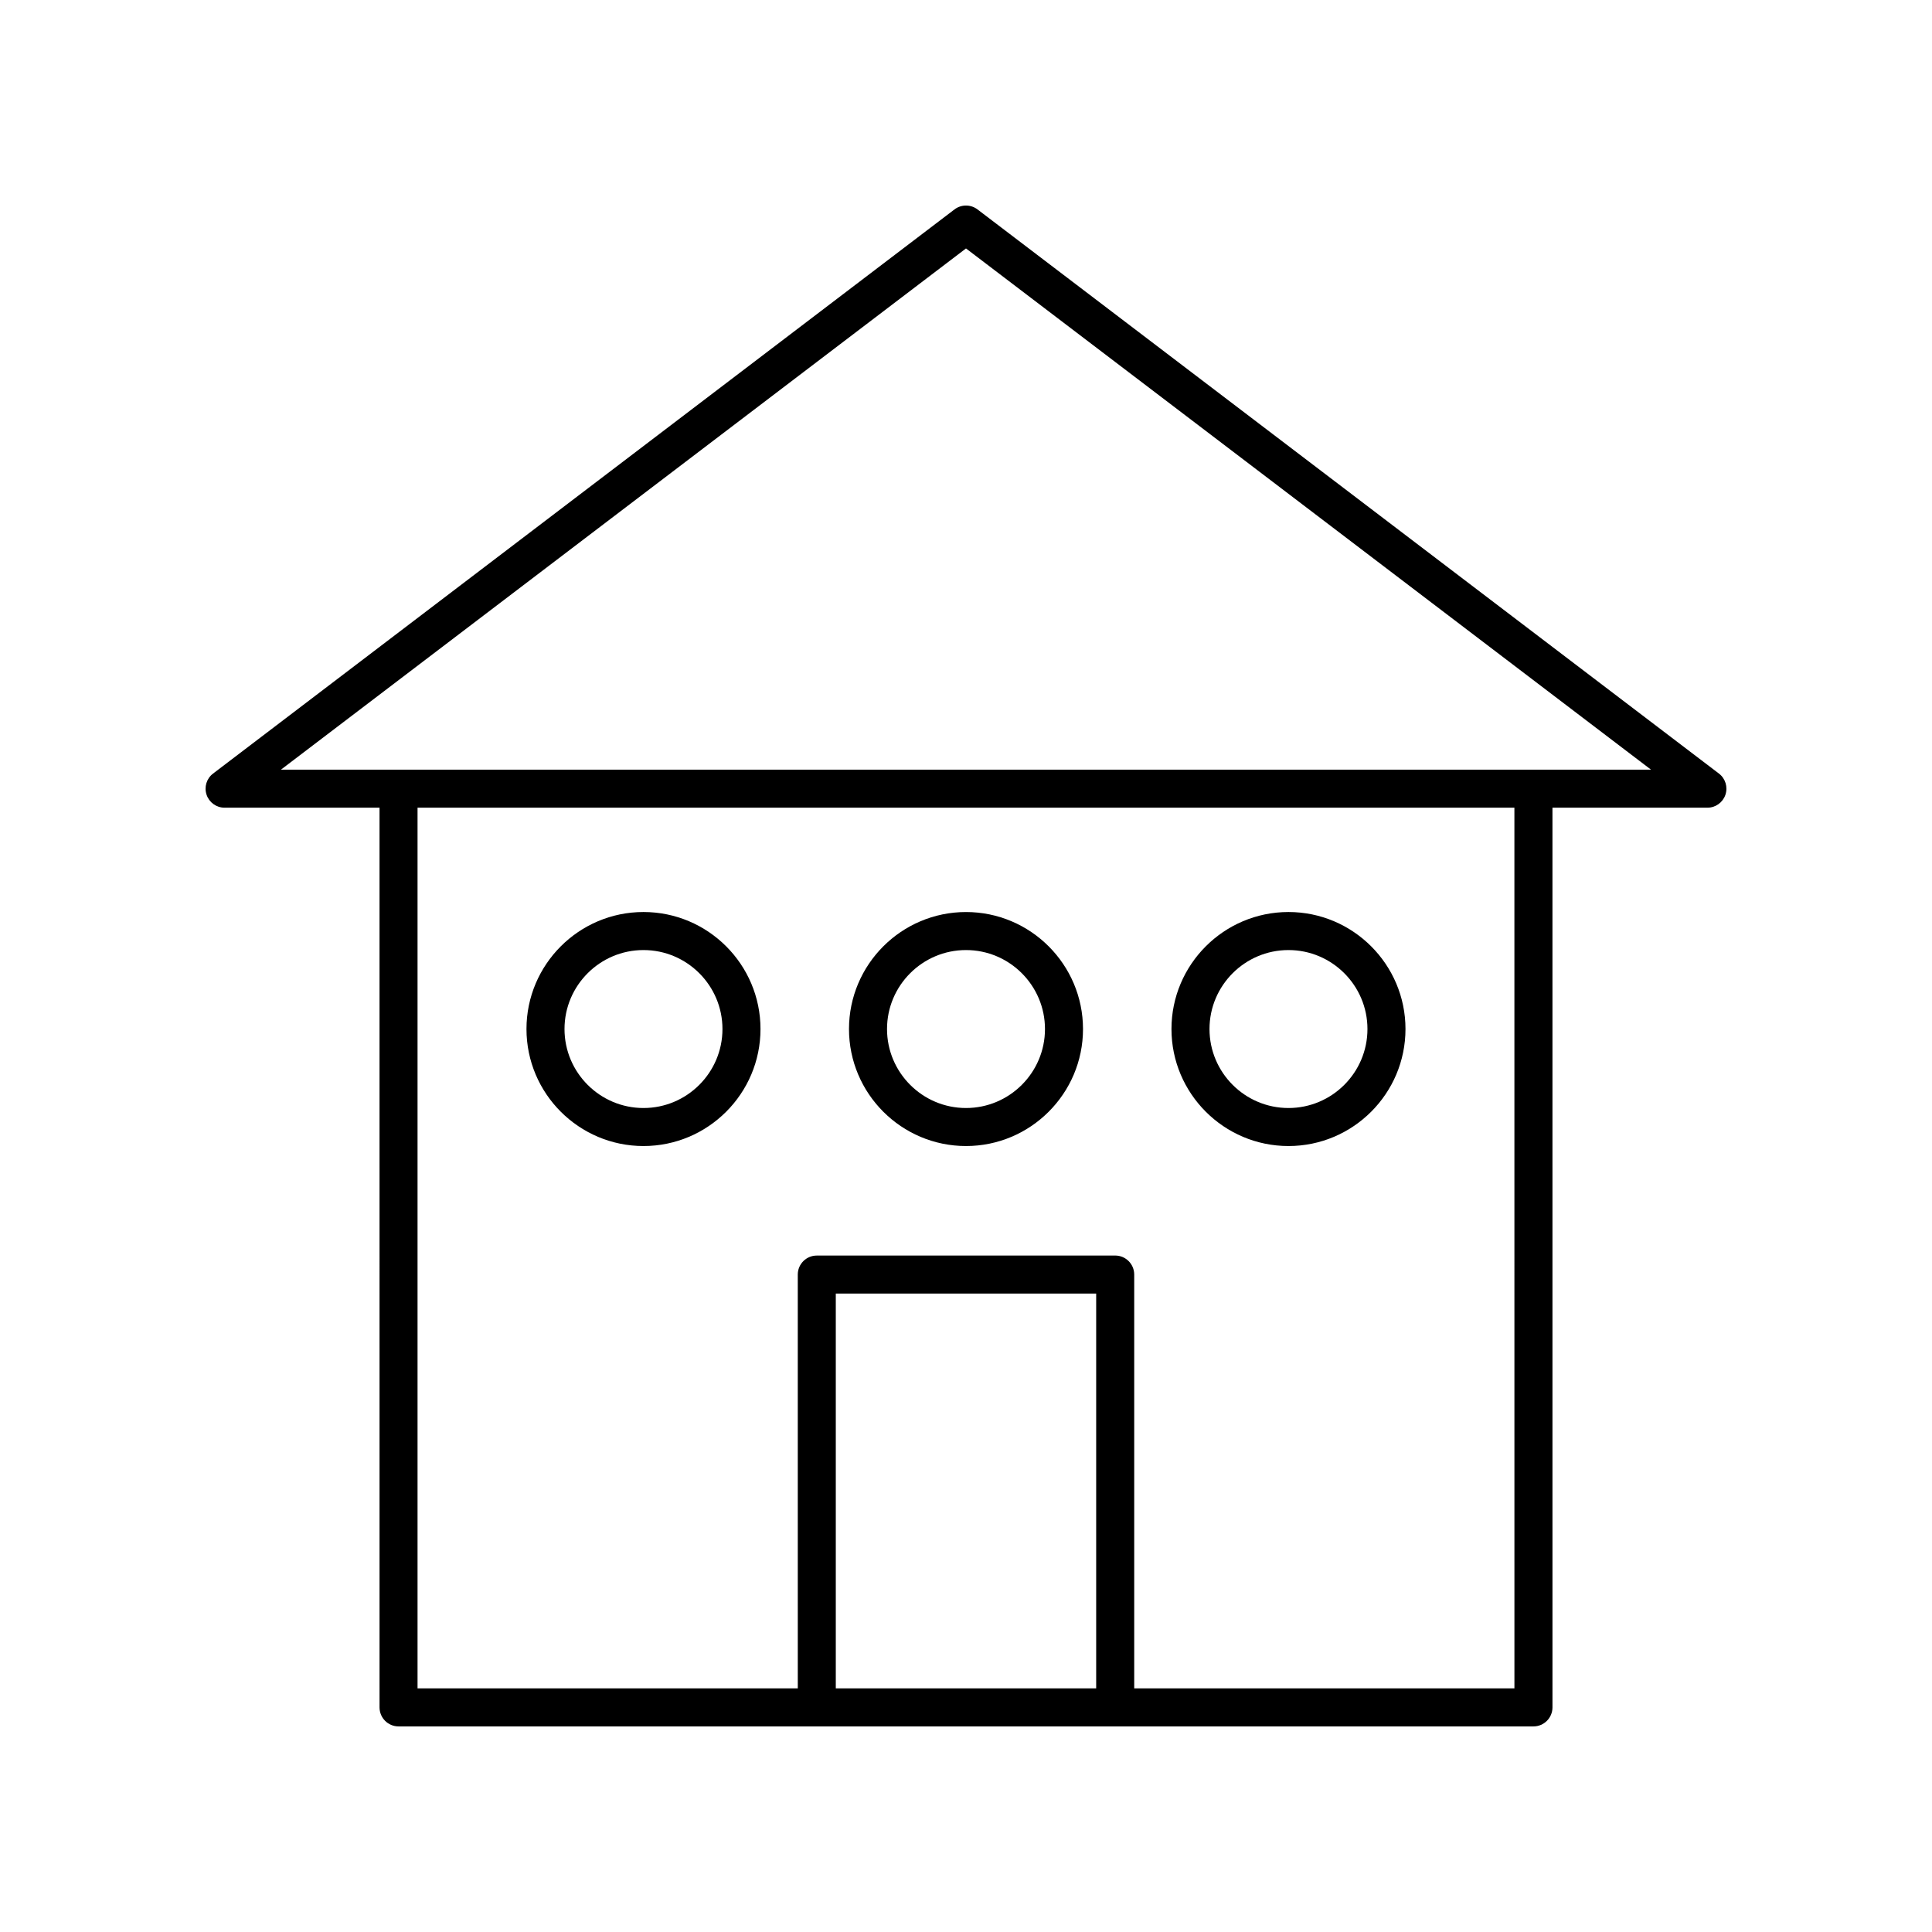 <?xml version="1.0" encoding="UTF-8"?>
<!-- Uploaded to: SVG Repo, www.svgrepo.com, Generator: SVG Repo Mixer Tools -->
<svg fill="#000000" width="800px" height="800px" version="1.1" viewBox="144 144 512 512" xmlns="http://www.w3.org/2000/svg">
 <g>
  <path d="m403.05 199.5c-1.801-1.371-4.301-1.371-6.102 0l-196.48 149.5c-1.723 1.309-2.414 3.57-1.723 5.617 0.688 2.051 2.609 3.43 4.769 3.43h41.066l0.004 238.43c0 2.781 2.254 5.039 5.039 5.039h300.76c2.781 0 5.039-2.254 5.039-5.039l-0.004-238.43h41.066c2.164 0 4.082-1.379 4.773-3.43 0.688-2.047-0.004-4.309-1.723-5.617zm31.449 391.94h-69.004v-104.63h69.004zm110.84 0h-100.76v-109.67c0-2.781-2.254-5.039-5.039-5.039l-79.082 0.004c-2.781 0-5.039 2.254-5.039 5.039l0.004 109.66h-100.77v-233.39h290.68zm-326.89-243.47 181.55-138.13 181.54 138.13z"/>
  <path d="m314.53 447.71c17.098 0 31.008-13.91 31.008-31.008s-13.91-31.008-31.008-31.008-31.008 13.91-31.008 31.008c0 17.102 13.91 31.008 31.008 31.008zm0-51.934c11.539 0 20.93 9.391 20.93 20.93 0 11.539-9.391 20.93-20.93 20.93s-20.93-9.391-20.93-20.93c0-11.539 9.391-20.93 20.93-20.93z"/>
  <path d="m485.46 447.71c17.098 0 31.008-13.91 31.008-31.008s-13.91-31.008-31.008-31.008-31.008 13.91-31.008 31.008c0.004 17.102 13.914 31.008 31.008 31.008zm0-51.934c11.539 0 20.93 9.391 20.93 20.93 0 11.539-9.391 20.93-20.93 20.93-11.539 0-20.93-9.391-20.93-20.93 0-11.539 9.391-20.93 20.93-20.93z"/>
  <path d="m400 447.71c17.098 0 31.008-13.91 31.008-31.008-0.004-17.094-13.914-31.004-31.008-31.004-17.098 0-31.008 13.91-31.008 31.008 0 17.098 13.91 31.004 31.008 31.004zm0-51.934c11.539 0 20.93 9.391 20.93 20.93 0 11.539-9.391 20.93-20.93 20.93s-20.93-9.391-20.93-20.93c0-11.539 9.387-20.93 20.93-20.93z"/>
 </g>
</svg>
